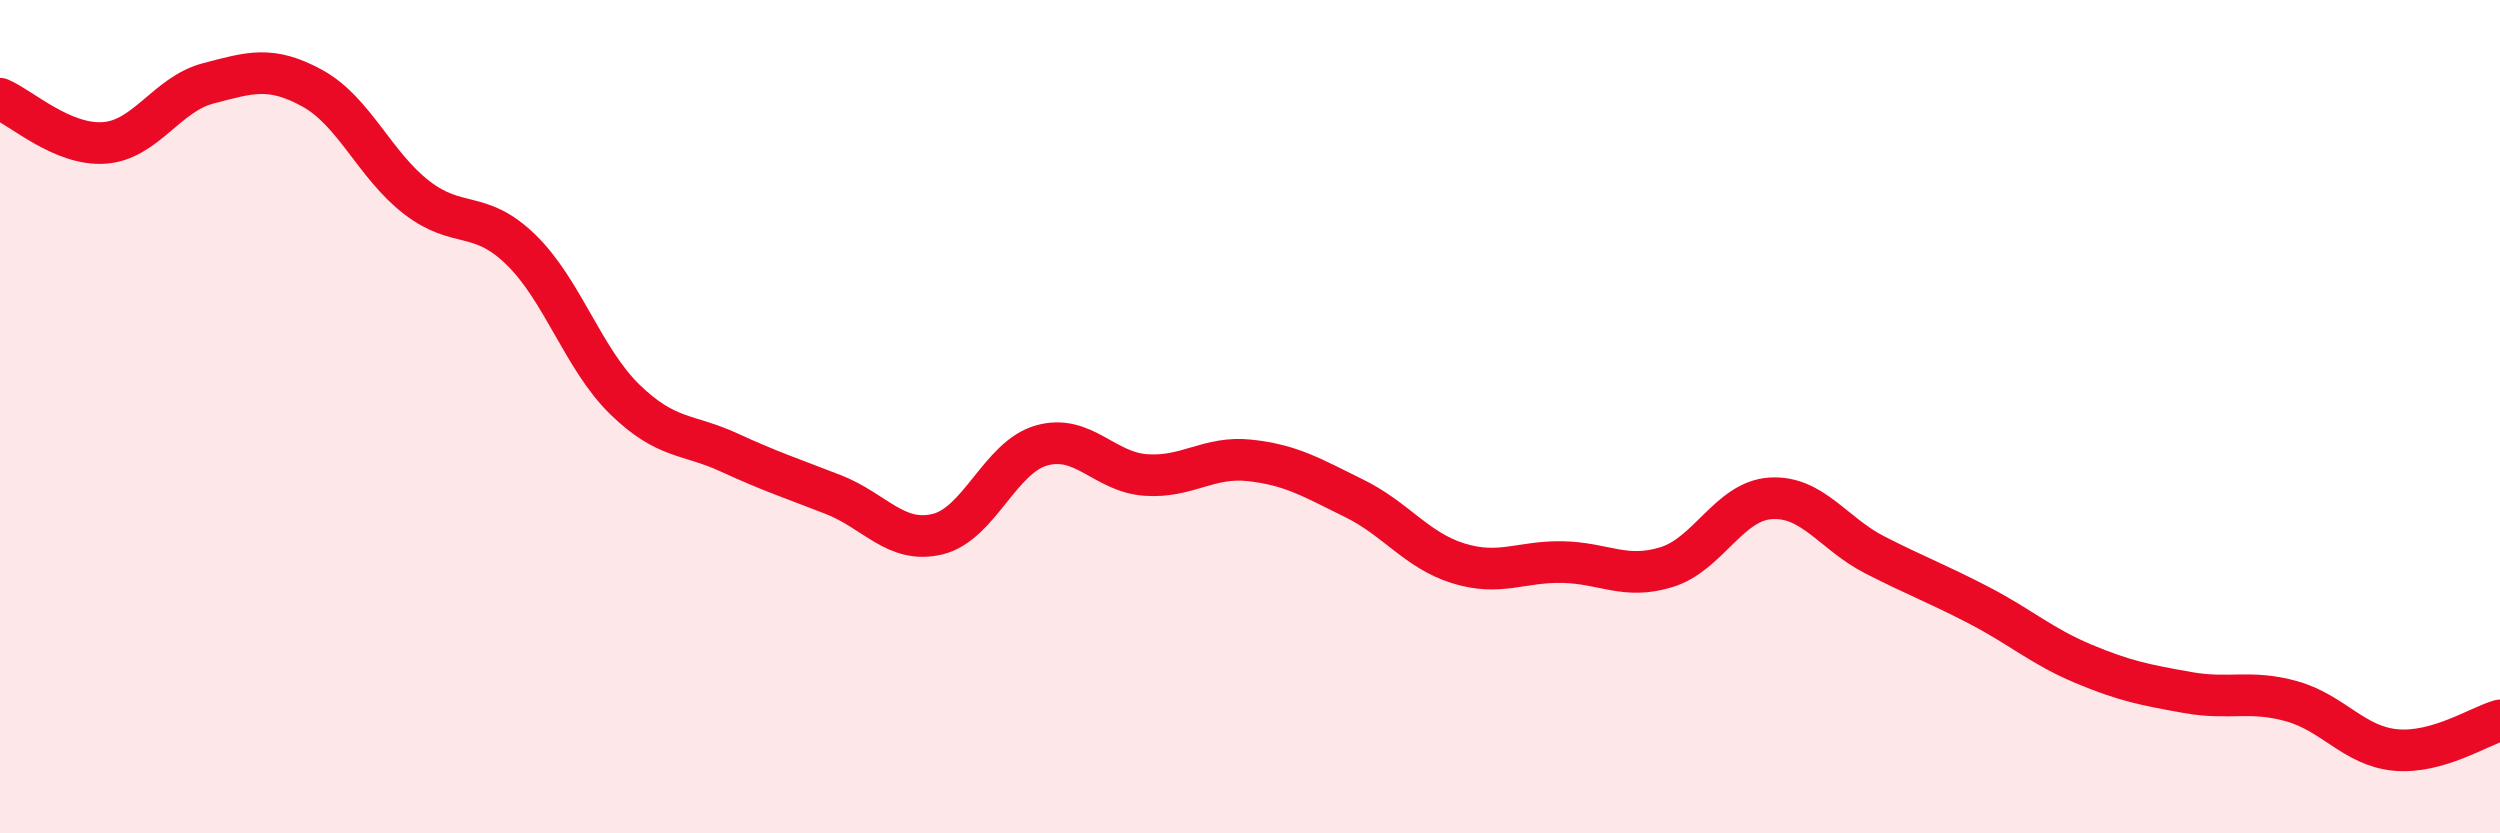 
    <svg width="60" height="20" viewBox="0 0 60 20" xmlns="http://www.w3.org/2000/svg">
      <path
        d="M 0,2.37 C 0.5,2.58 1.5,3.5 2.5,3.43 C 3.5,3.36 4,2.26 5,2 C 6,1.74 6.5,1.57 7.5,2.12 C 8.5,2.67 9,3.97 10,4.74 C 11,5.51 11.5,5.02 12.5,5.99 C 13.5,6.96 14,8.62 15,9.59 C 16,10.56 16.5,10.4 17.5,10.86 C 18.5,11.32 19,11.48 20,11.87 C 21,12.26 21.5,13.06 22.5,12.82 C 23.5,12.58 24,10.97 25,10.69 C 26,10.41 26.5,11.33 27.5,11.4 C 28.5,11.47 29,10.94 30,11.05 C 31,11.16 31.5,11.47 32.5,11.96 C 33.5,12.45 34,13.21 35,13.52 C 36,13.83 36.5,13.47 37.5,13.49 C 38.5,13.51 39,13.92 40,13.61 C 41,13.3 41.5,12.02 42.5,11.96 C 43.5,11.9 44,12.81 45,13.32 C 46,13.83 46.5,14.01 47.5,14.53 C 48.5,15.05 49,15.51 50,15.93 C 51,16.35 51.5,16.44 52.5,16.62 C 53.5,16.8 54,16.55 55,16.83 C 56,17.11 56.5,17.91 57.5,18 C 58.5,18.09 59.5,17.43 60,17.29L60 20L0 20Z"
        fill="#EB0A25"
        opacity="0.1"
        stroke-linecap="round"
        stroke-linejoin="round"
      />
      <path
        d="M 0,2.37 C 0.5,2.58 1.5,3.5 2.5,3.43 C 3.5,3.36 4,2.26 5,2 C 6,1.74 6.5,1.57 7.5,2.12 C 8.5,2.67 9,3.97 10,4.74 C 11,5.51 11.5,5.02 12.5,5.99 C 13.5,6.96 14,8.62 15,9.59 C 16,10.56 16.5,10.4 17.5,10.86 C 18.5,11.32 19,11.48 20,11.87 C 21,12.26 21.5,13.06 22.5,12.82 C 23.5,12.58 24,10.97 25,10.69 C 26,10.41 26.5,11.33 27.5,11.4 C 28.5,11.47 29,10.94 30,11.05 C 31,11.16 31.5,11.47 32.5,11.96 C 33.5,12.45 34,13.21 35,13.52 C 36,13.83 36.5,13.47 37.5,13.49 C 38.5,13.51 39,13.92 40,13.61 C 41,13.3 41.5,12.02 42.5,11.96 C 43.5,11.9 44,12.81 45,13.32 C 46,13.83 46.5,14.01 47.5,14.53 C 48.5,15.05 49,15.51 50,15.93 C 51,16.35 51.5,16.44 52.5,16.62 C 53.5,16.8 54,16.55 55,16.83 C 56,17.11 56.5,17.91 57.5,18 C 58.5,18.09 59.5,17.43 60,17.29"
        stroke="#EB0A25"
        stroke-width="1"
        fill="none"
        stroke-linecap="round"
        stroke-linejoin="round"
      />
    </svg>
  